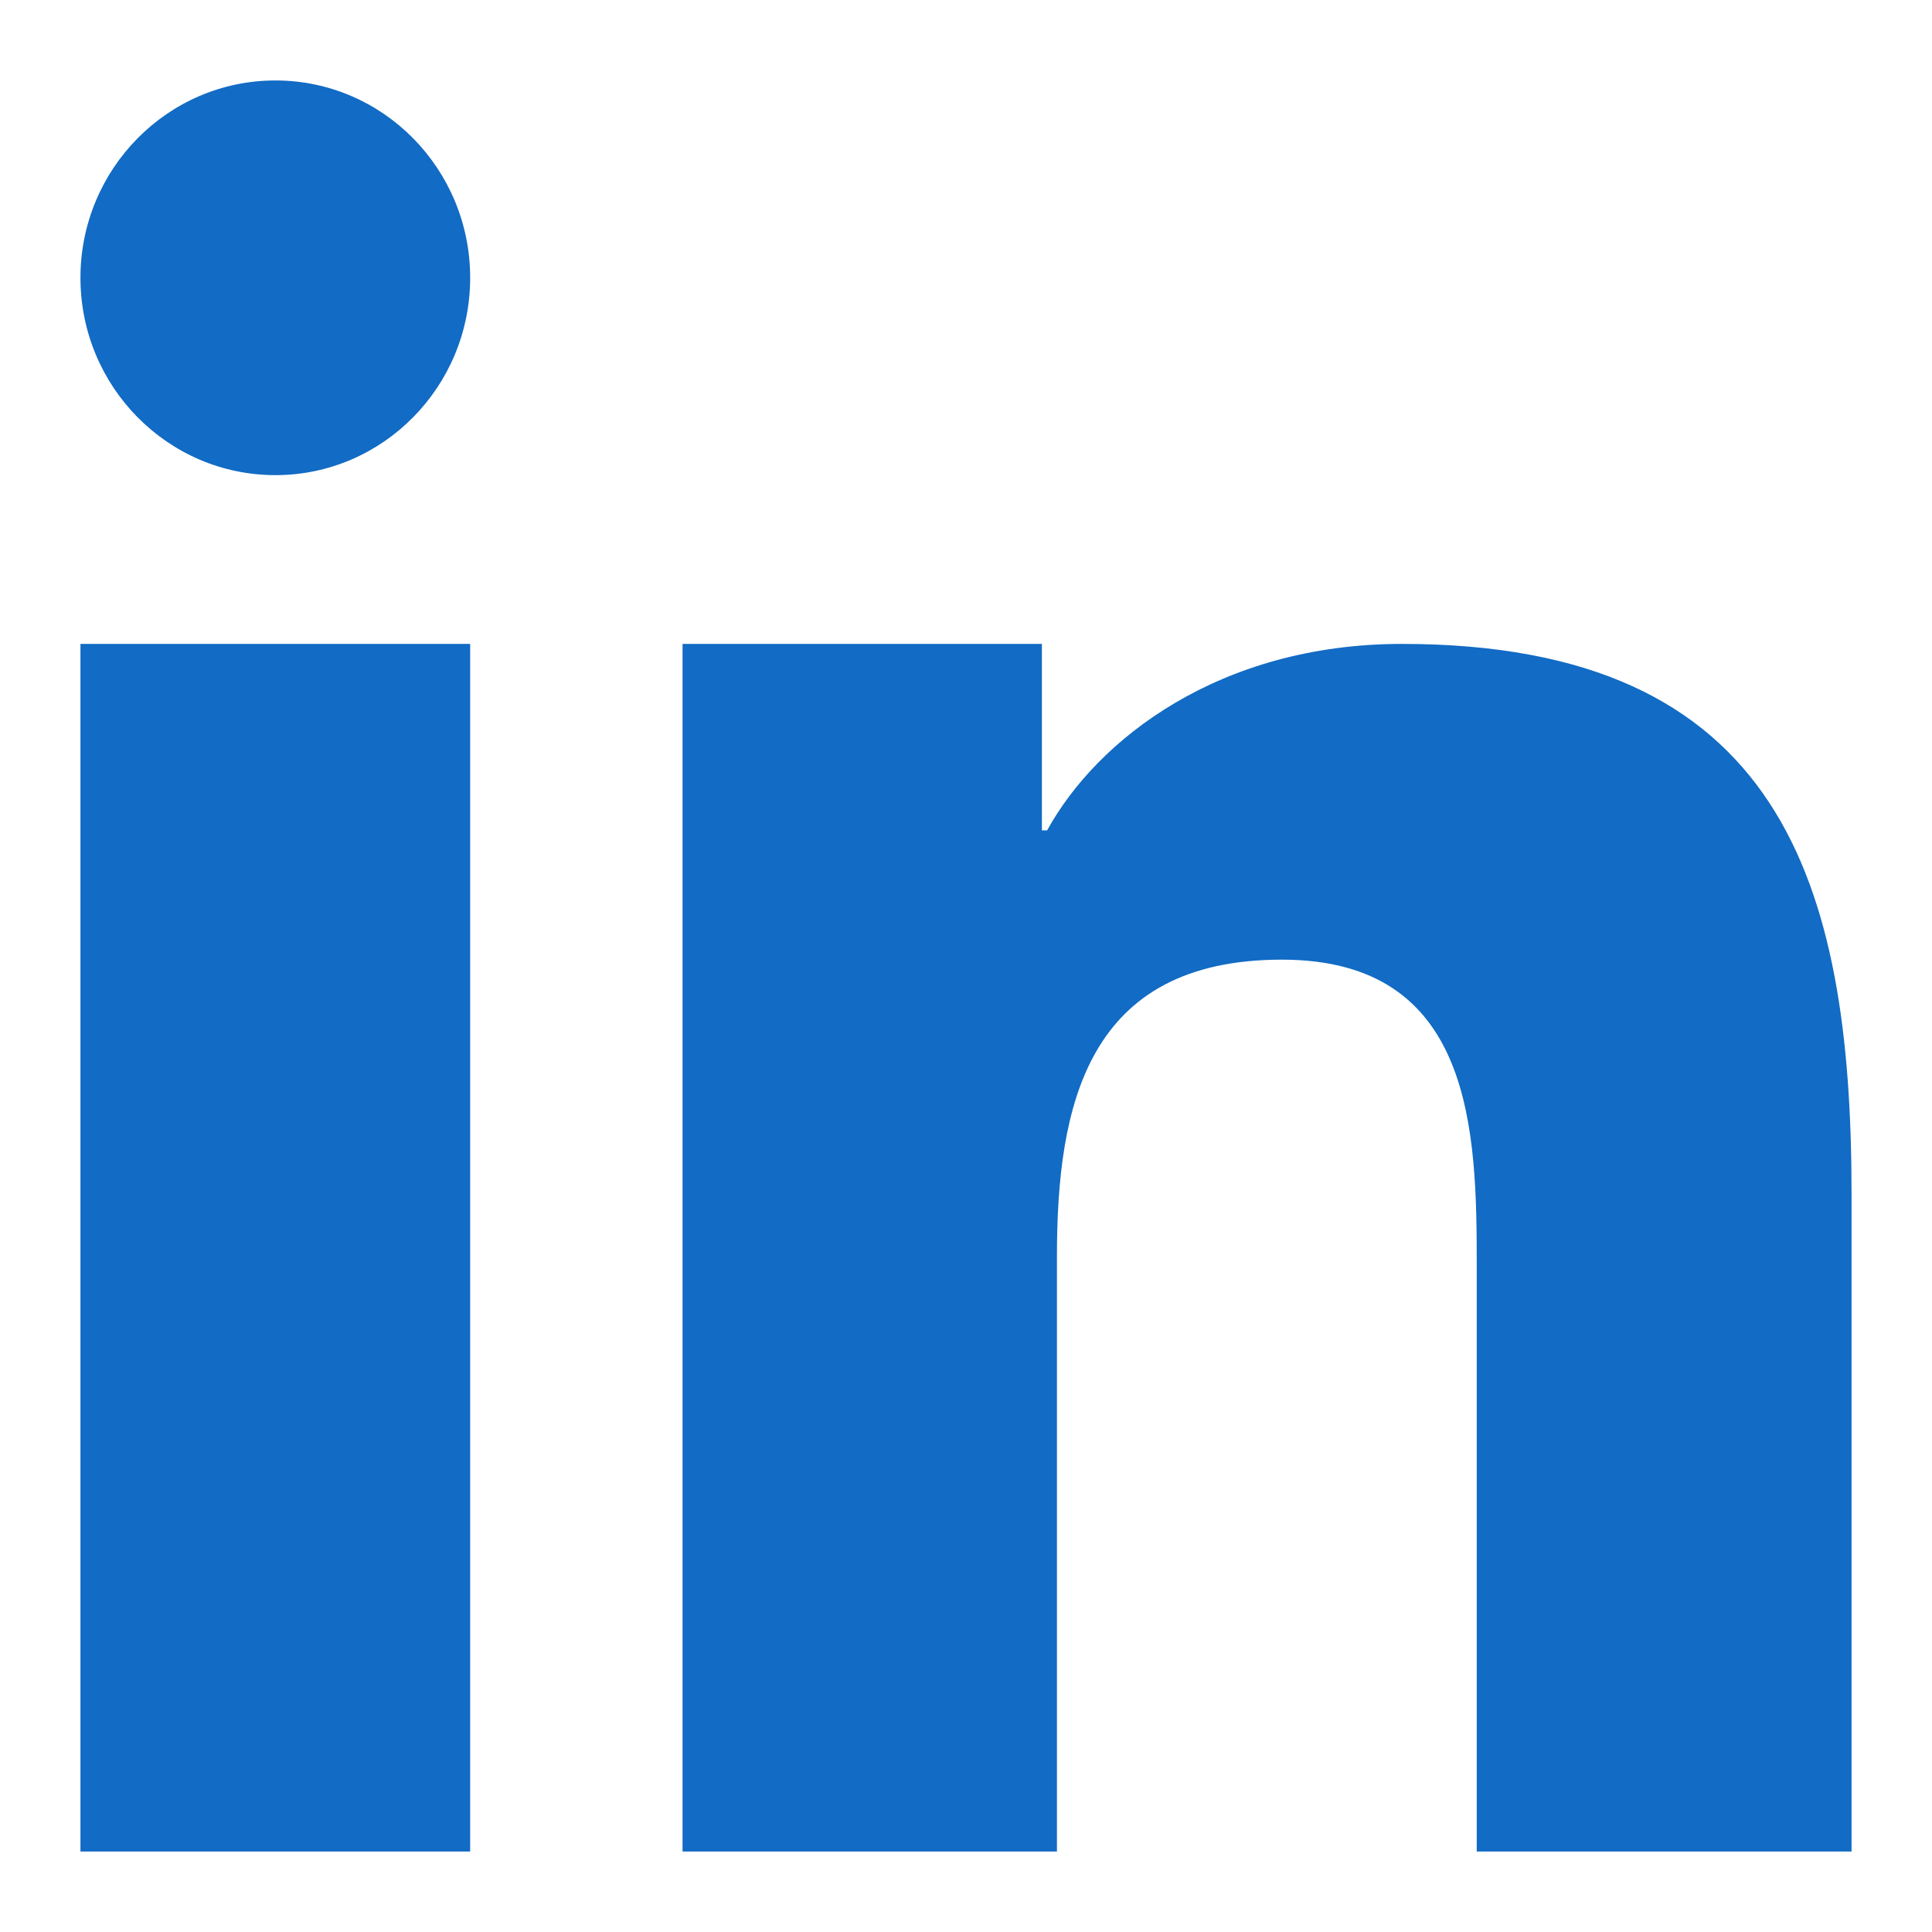<svg width="14" height="14" viewBox="0 0 14 14" fill="none" xmlns="http://www.w3.org/2000/svg">
<g id="Linked In Logo">
<path id="Vector" fill-rule="evenodd" clip-rule="evenodd" d="M4.946 4.666H7.55V6.017H7.588C7.95 5.358 8.837 4.666 10.159 4.666C12.908 4.666 13.417 6.398 13.417 8.652V13.417H10.701L10.701 9.173C10.701 8.203 10.681 6.954 9.289 6.954C7.876 6.954 7.659 8.01 7.659 9.103V13.417H4.946V4.666ZM3.407 2.013C3.407 2.802 2.775 3.443 1.996 3.443C1.216 3.443 0.583 2.802 0.583 2.013C0.583 1.224 1.216 0.583 1.996 0.583C2.775 0.583 3.407 1.224 3.407 2.013ZM0.583 4.666H3.407V13.417H0.583V4.666Z" fill="#126BC4"/>
</g>
</svg>
